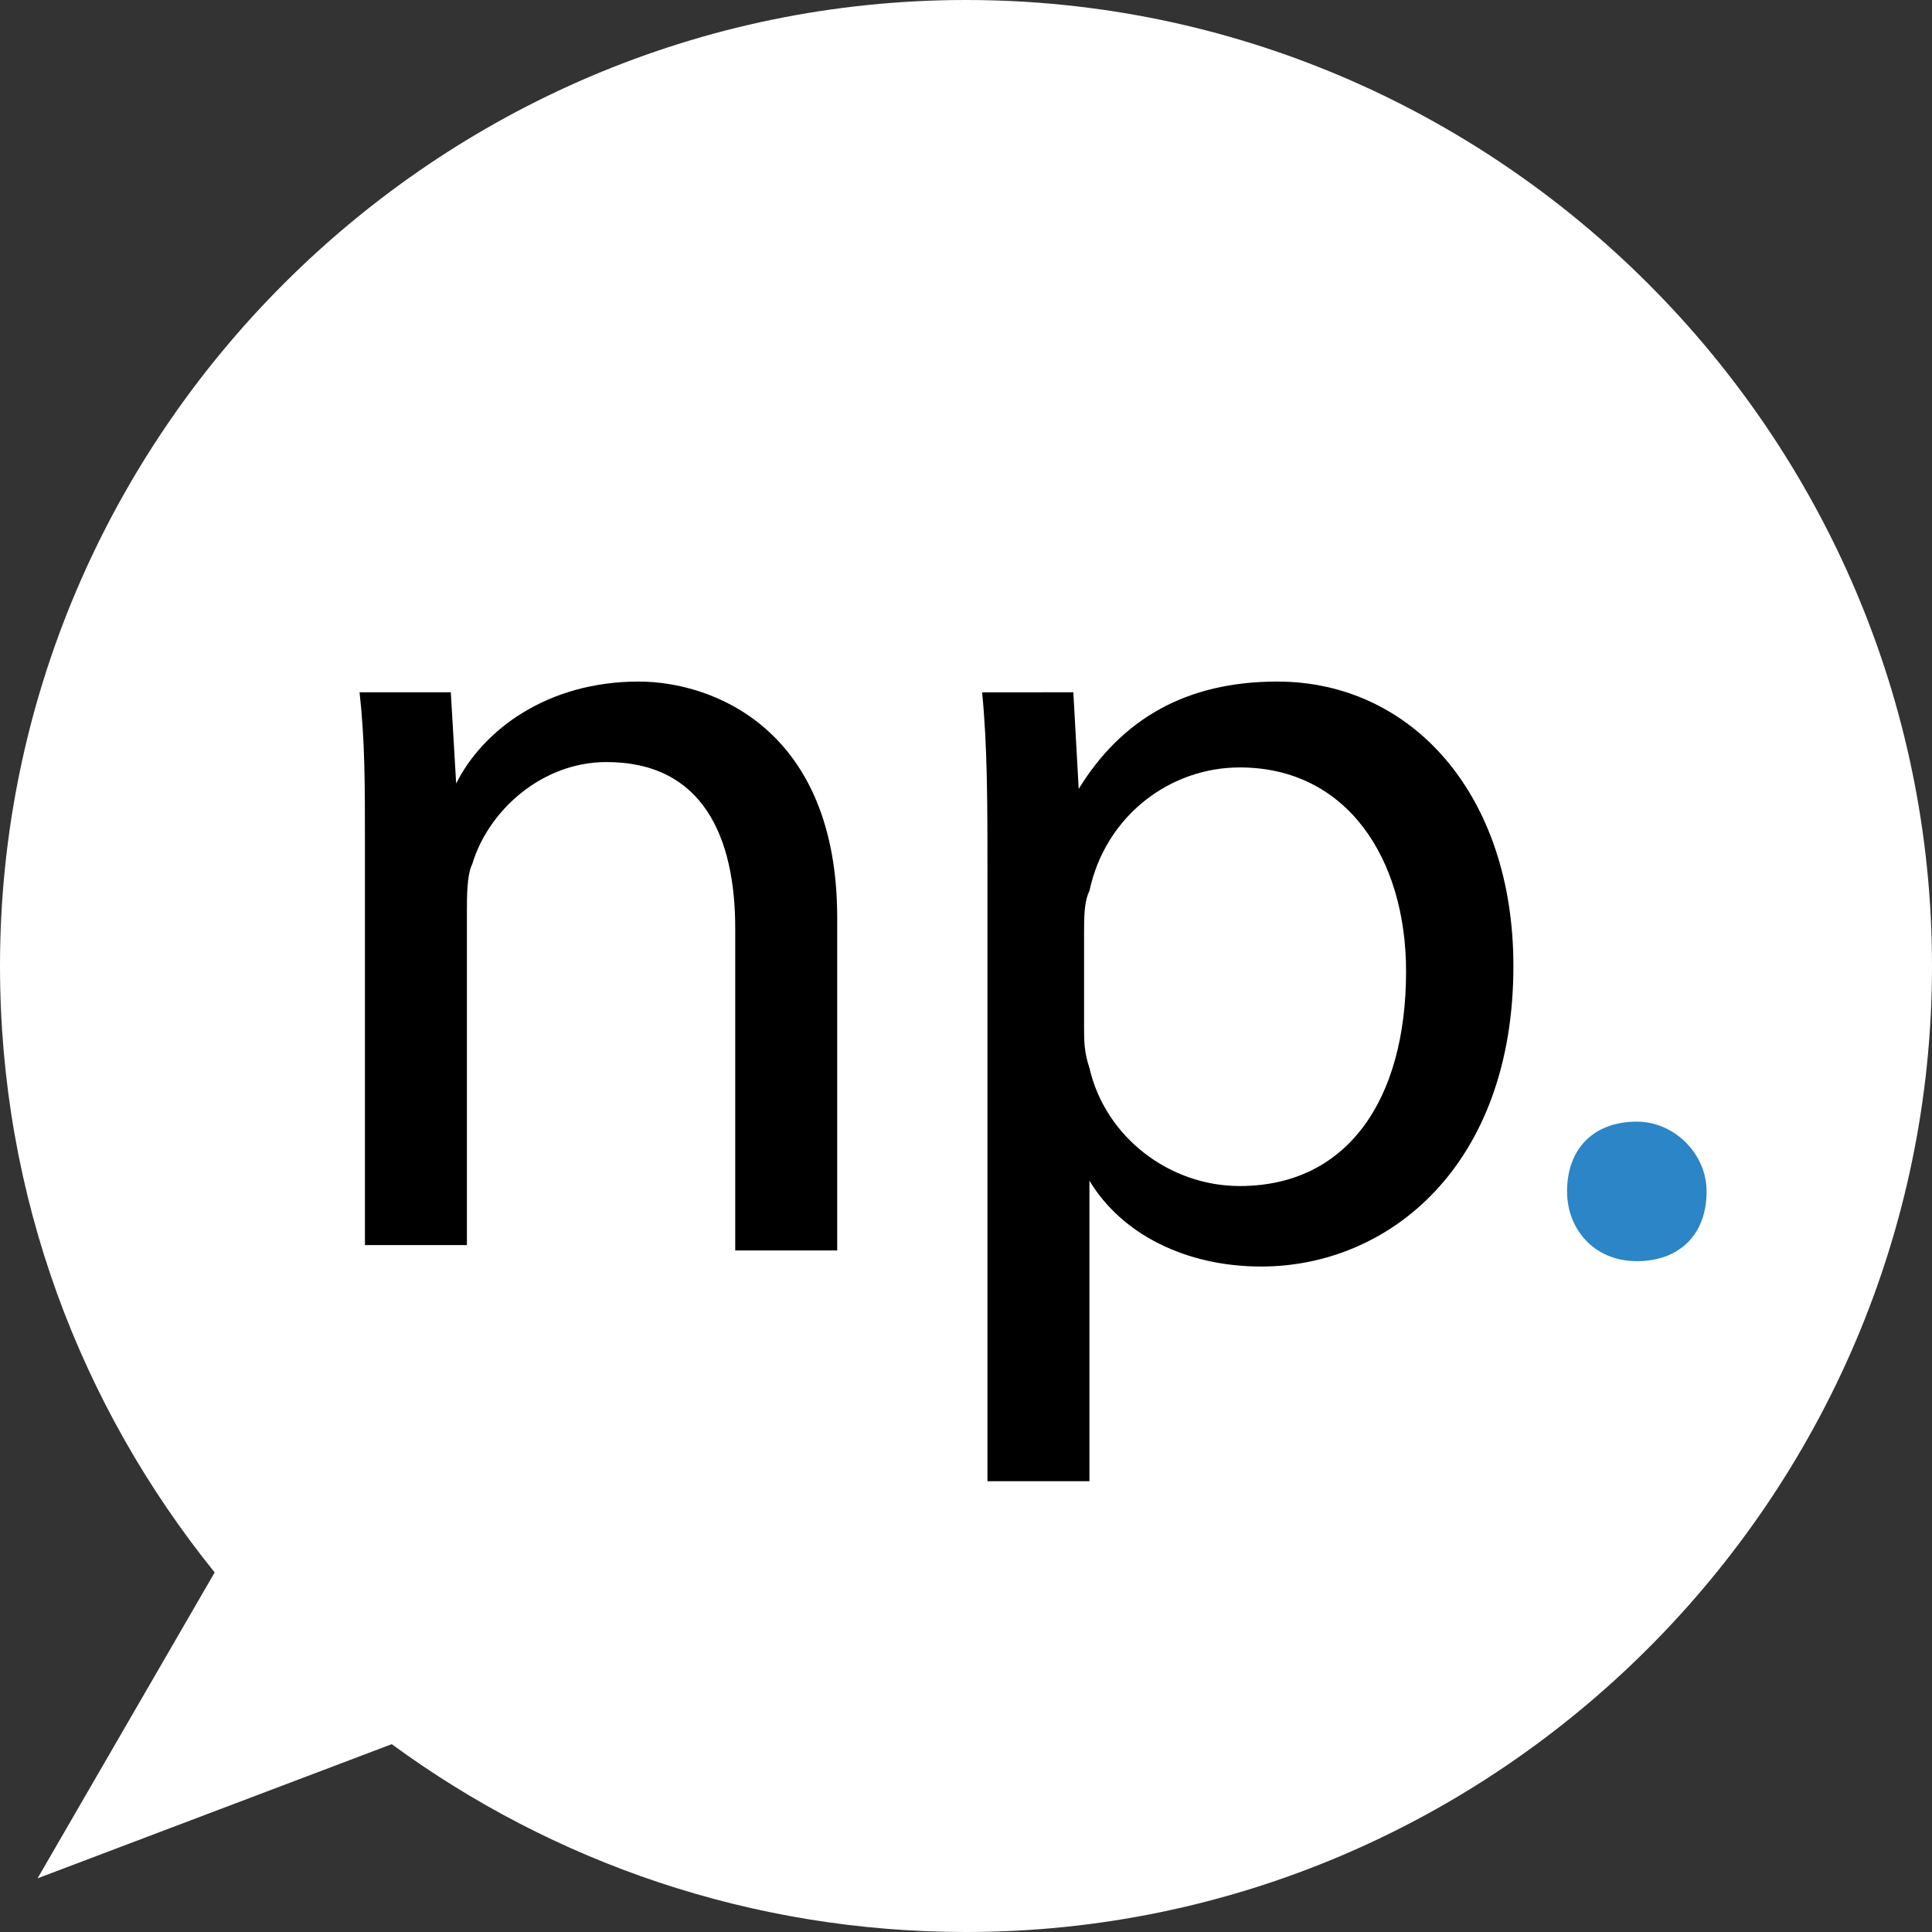 <?xml version="1.0" encoding="utf-8"?>
<!-- Generator: Adobe Illustrator 22.1.0, SVG Export Plug-In . SVG Version: 6.00 Build 0)  -->
<svg version="1.1" id="Calque_4" xmlns="http://www.w3.org/2000/svg" xmlns:xlink="http://www.w3.org/1999/xlink" x="0px" y="0px"
	 viewBox="0 0 36 36" style="enable-background:new 0 0 36 36;" xml:space="preserve">
<rect x="0" y="0" width="36" height="36" fill="#333333" stroke="none"/>
<style type="text/css">
	.st0{fill:#FFFFFF;}
	.st1{fill:#2B85C7;}
</style>
<g>
	<path class="st0" d="M18,0C8.1,0,0,8.1,0,18c0,4.3,1.5,8.2,4,11.3L0.7,35l6.6-2.5C10.3,34.7,14,36,18,36c9.9,0,18-8.1,18-18
		C36,8.1,27.9,0,18,0z"/>
	<g>
		<path d="M6.8,15.7c0-1.1,0-1.9-0.1-2.8h1.7l0.1,1.7h0c0.5-1,1.7-1.9,3.4-1.9c1.4,0,3.7,0.9,3.7,4.4v6.2h-1.9v-6
			c0-1.7-0.6-3.1-2.4-3.1c-1.2,0-2.2,0.9-2.5,1.9c-0.1,0.2-0.1,0.6-0.1,0.9v6.2H6.8V15.7z"/>
		<path d="M18.4,16.3c0-1.3,0-2.4-0.1-3.4H20l0.1,1.8h0c0.8-1.3,2-2,3.7-2c2.5,0,4.4,2.1,4.4,5.3c0,3.7-2.3,5.6-4.7,5.6
			c-1.4,0-2.6-0.6-3.2-1.6h0v5.6h-1.9V16.3z M20.2,19.1c0,0.3,0,0.5,0.1,0.8c0.3,1.3,1.5,2.2,2.8,2.2c2,0,3.1-1.6,3.1-4
			c0-2.1-1.1-3.8-3.1-3.8c-1.3,0-2.5,0.9-2.8,2.3c-0.1,0.2-0.1,0.5-0.1,0.8V19.1z"/>
		<path class="st1" d="M29.2,22.2c0-0.8,0.5-1.3,1.3-1.3c0.7,0,1.3,0.6,1.3,1.3c0,0.8-0.5,1.3-1.3,1.3
			C29.7,23.5,29.2,22.9,29.2,22.2z"/>
	</g>
</g>
</svg>
